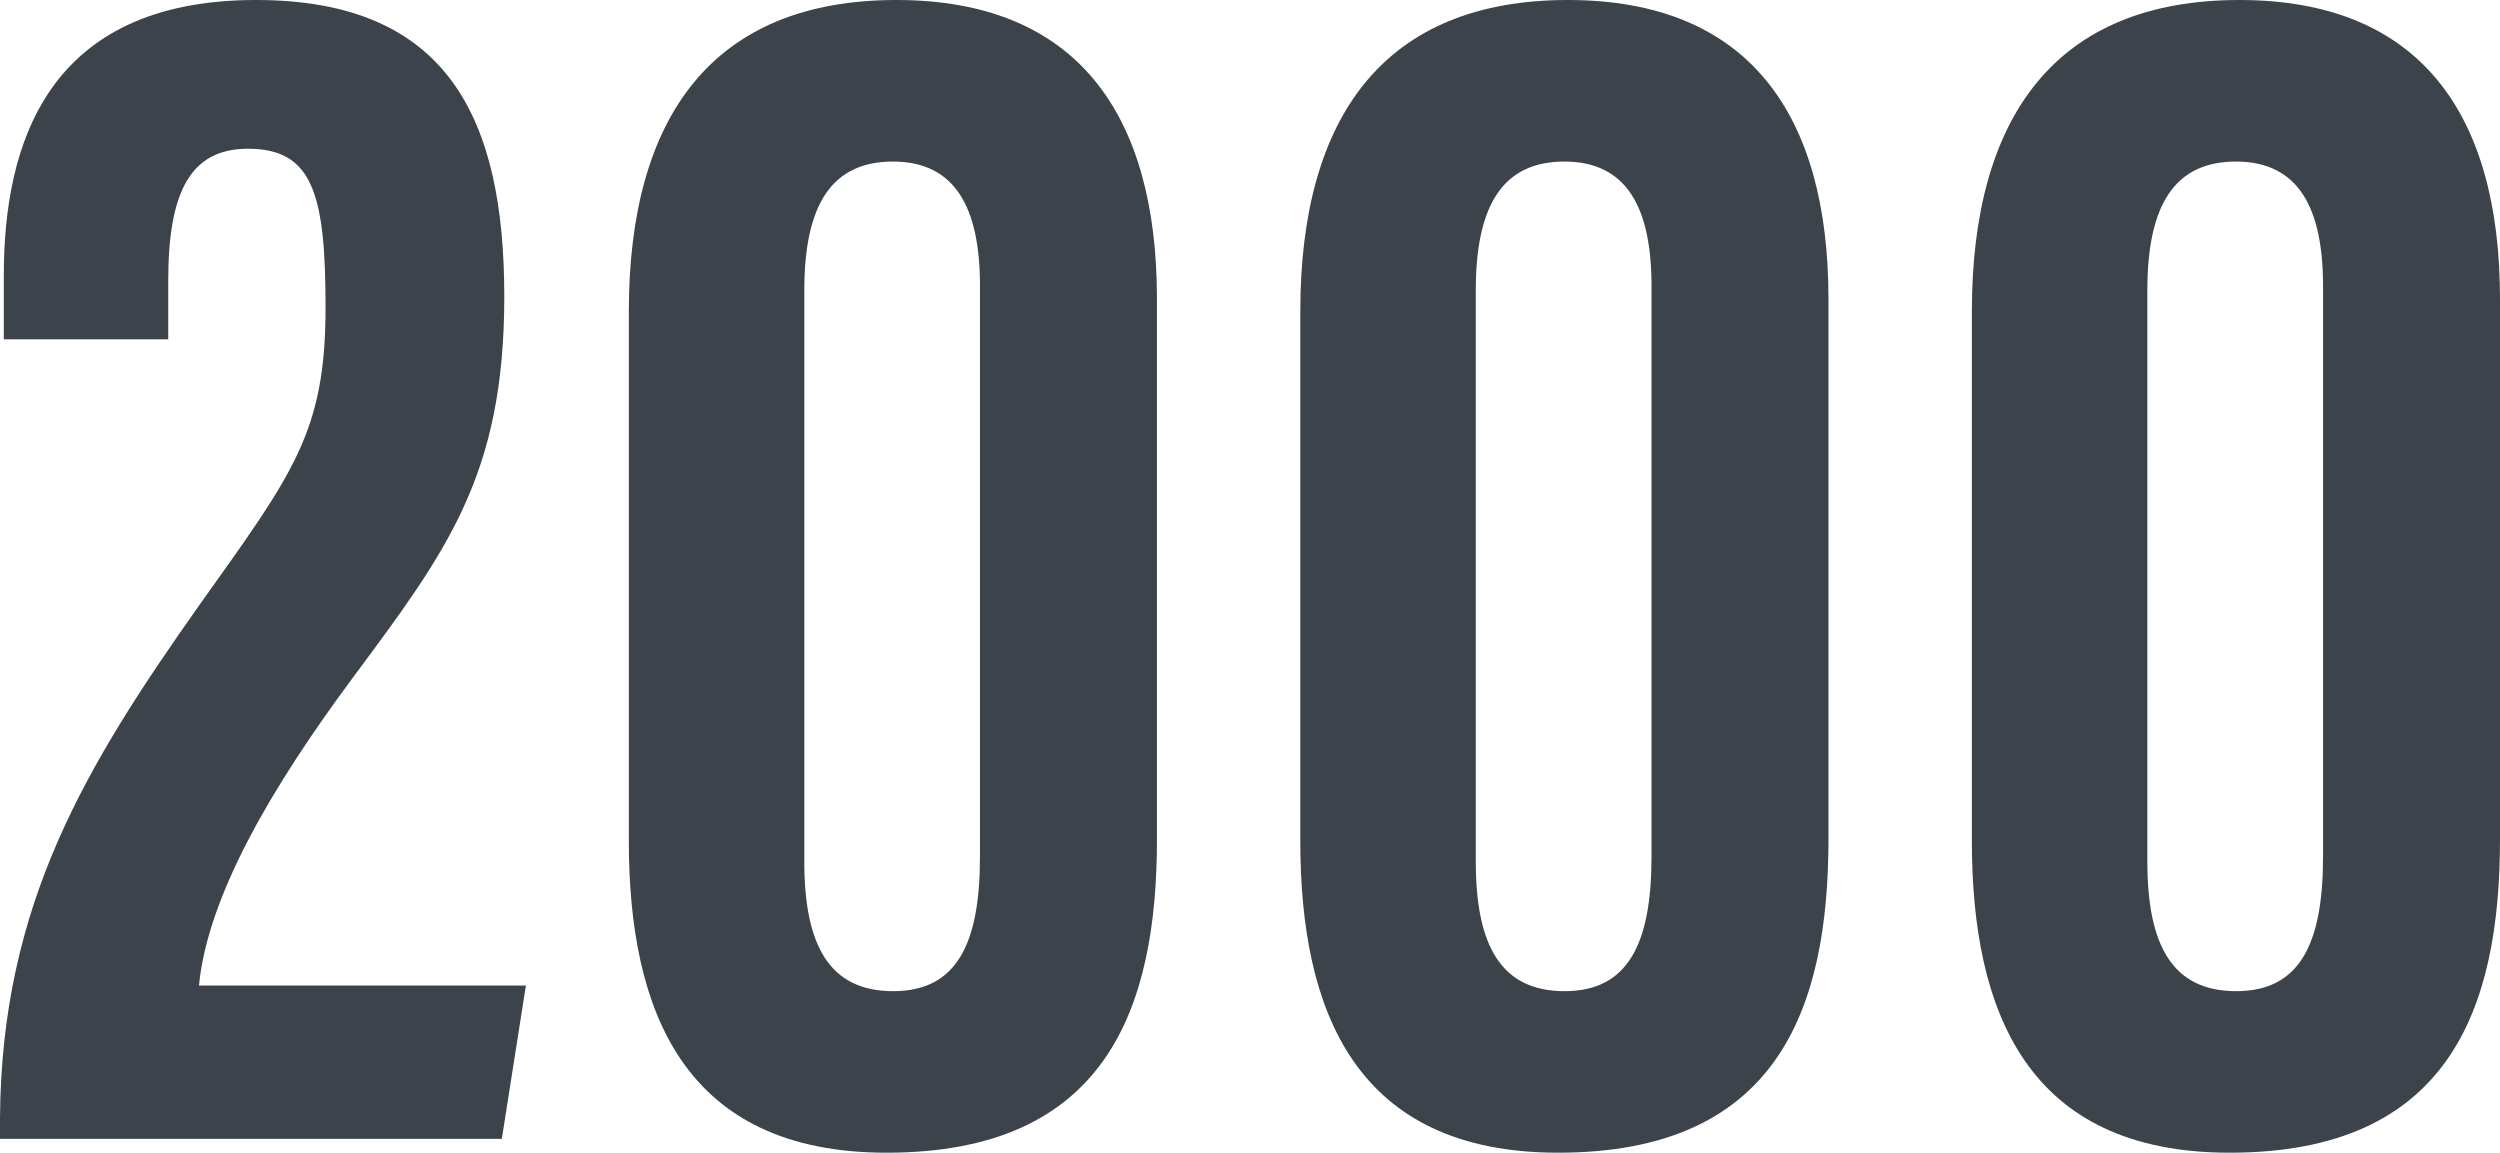<?xml version="1.0" encoding="UTF-8"?><svg id="_レイヤー_2" xmlns="http://www.w3.org/2000/svg" width="86.176" height="39.735" viewBox="0 0 86.176 39.735"><defs><style>.cls-1{fill:#3c434b;}</style></defs><g id="_作業"><path class="cls-1" d="M0,39.258v-.733c.053-7.354,2.947-12.113,6.893-17.698,3.207-4.503,4.329-5.923,4.329-10.226,0-3.906-.437-5.474-2.675-5.474-1.976,0-2.748,1.477-2.748,4.545v2.024H.131v-2.196C.131,5.031,1.58,0,8.824,0c6.65,0,8.559,4.128,8.559,10.226,0,6.176-1.996,8.79-5.234,13.152-2.741,3.695-4.992,7.487-5.29,10.594h11.269l-.83,5.285H0Z"/><path class="cls-1" d="M39.881,10.312v18.606c0,5.875-1.766,10.816-9.32,10.816-6.986,0-8.885-4.874-8.885-10.749V10.74c0-6.727,2.895-10.74,9.222-10.74,6.208,0,8.983,3.908,8.983,10.312ZM27.725,10.004v19.695c0,2.896.868,4.467,3.061,4.467s2.994-1.628,2.994-4.638V9.854c0-2.681-.842-4.285-3.001-4.285-2.062,0-3.054,1.418-3.054,4.436Z"/><path class="cls-1" d="M63.028,10.312v18.606c0,5.875-1.766,10.816-9.319,10.816-6.987,0-8.887-4.874-8.887-10.749V10.74c0-6.727,2.895-10.74,9.223-10.74,6.209,0,8.983,3.908,8.983,10.312ZM50.871,10.004v19.695c0,2.896.869,4.467,3.062,4.467,2.181,0,2.995-1.628,2.995-4.638V9.854c0-2.681-.843-4.285-3.002-4.285-2.062,0-3.055,1.418-3.055,4.436Z"/><path class="cls-1" d="M86.176,10.312v18.606c0,5.875-1.766,10.816-9.319,10.816-6.987,0-8.886-4.874-8.886-10.749V10.74c0-6.727,2.895-10.74,9.223-10.74,6.208,0,8.982,3.908,8.982,10.312ZM74.02,10.004v19.695c0,2.896.869,4.467,3.061,4.467s2.995-1.628,2.995-4.638V9.854c0-2.681-.843-4.285-3.001-4.285-2.062,0-3.055,1.418-3.055,4.436Z"/></g></svg>